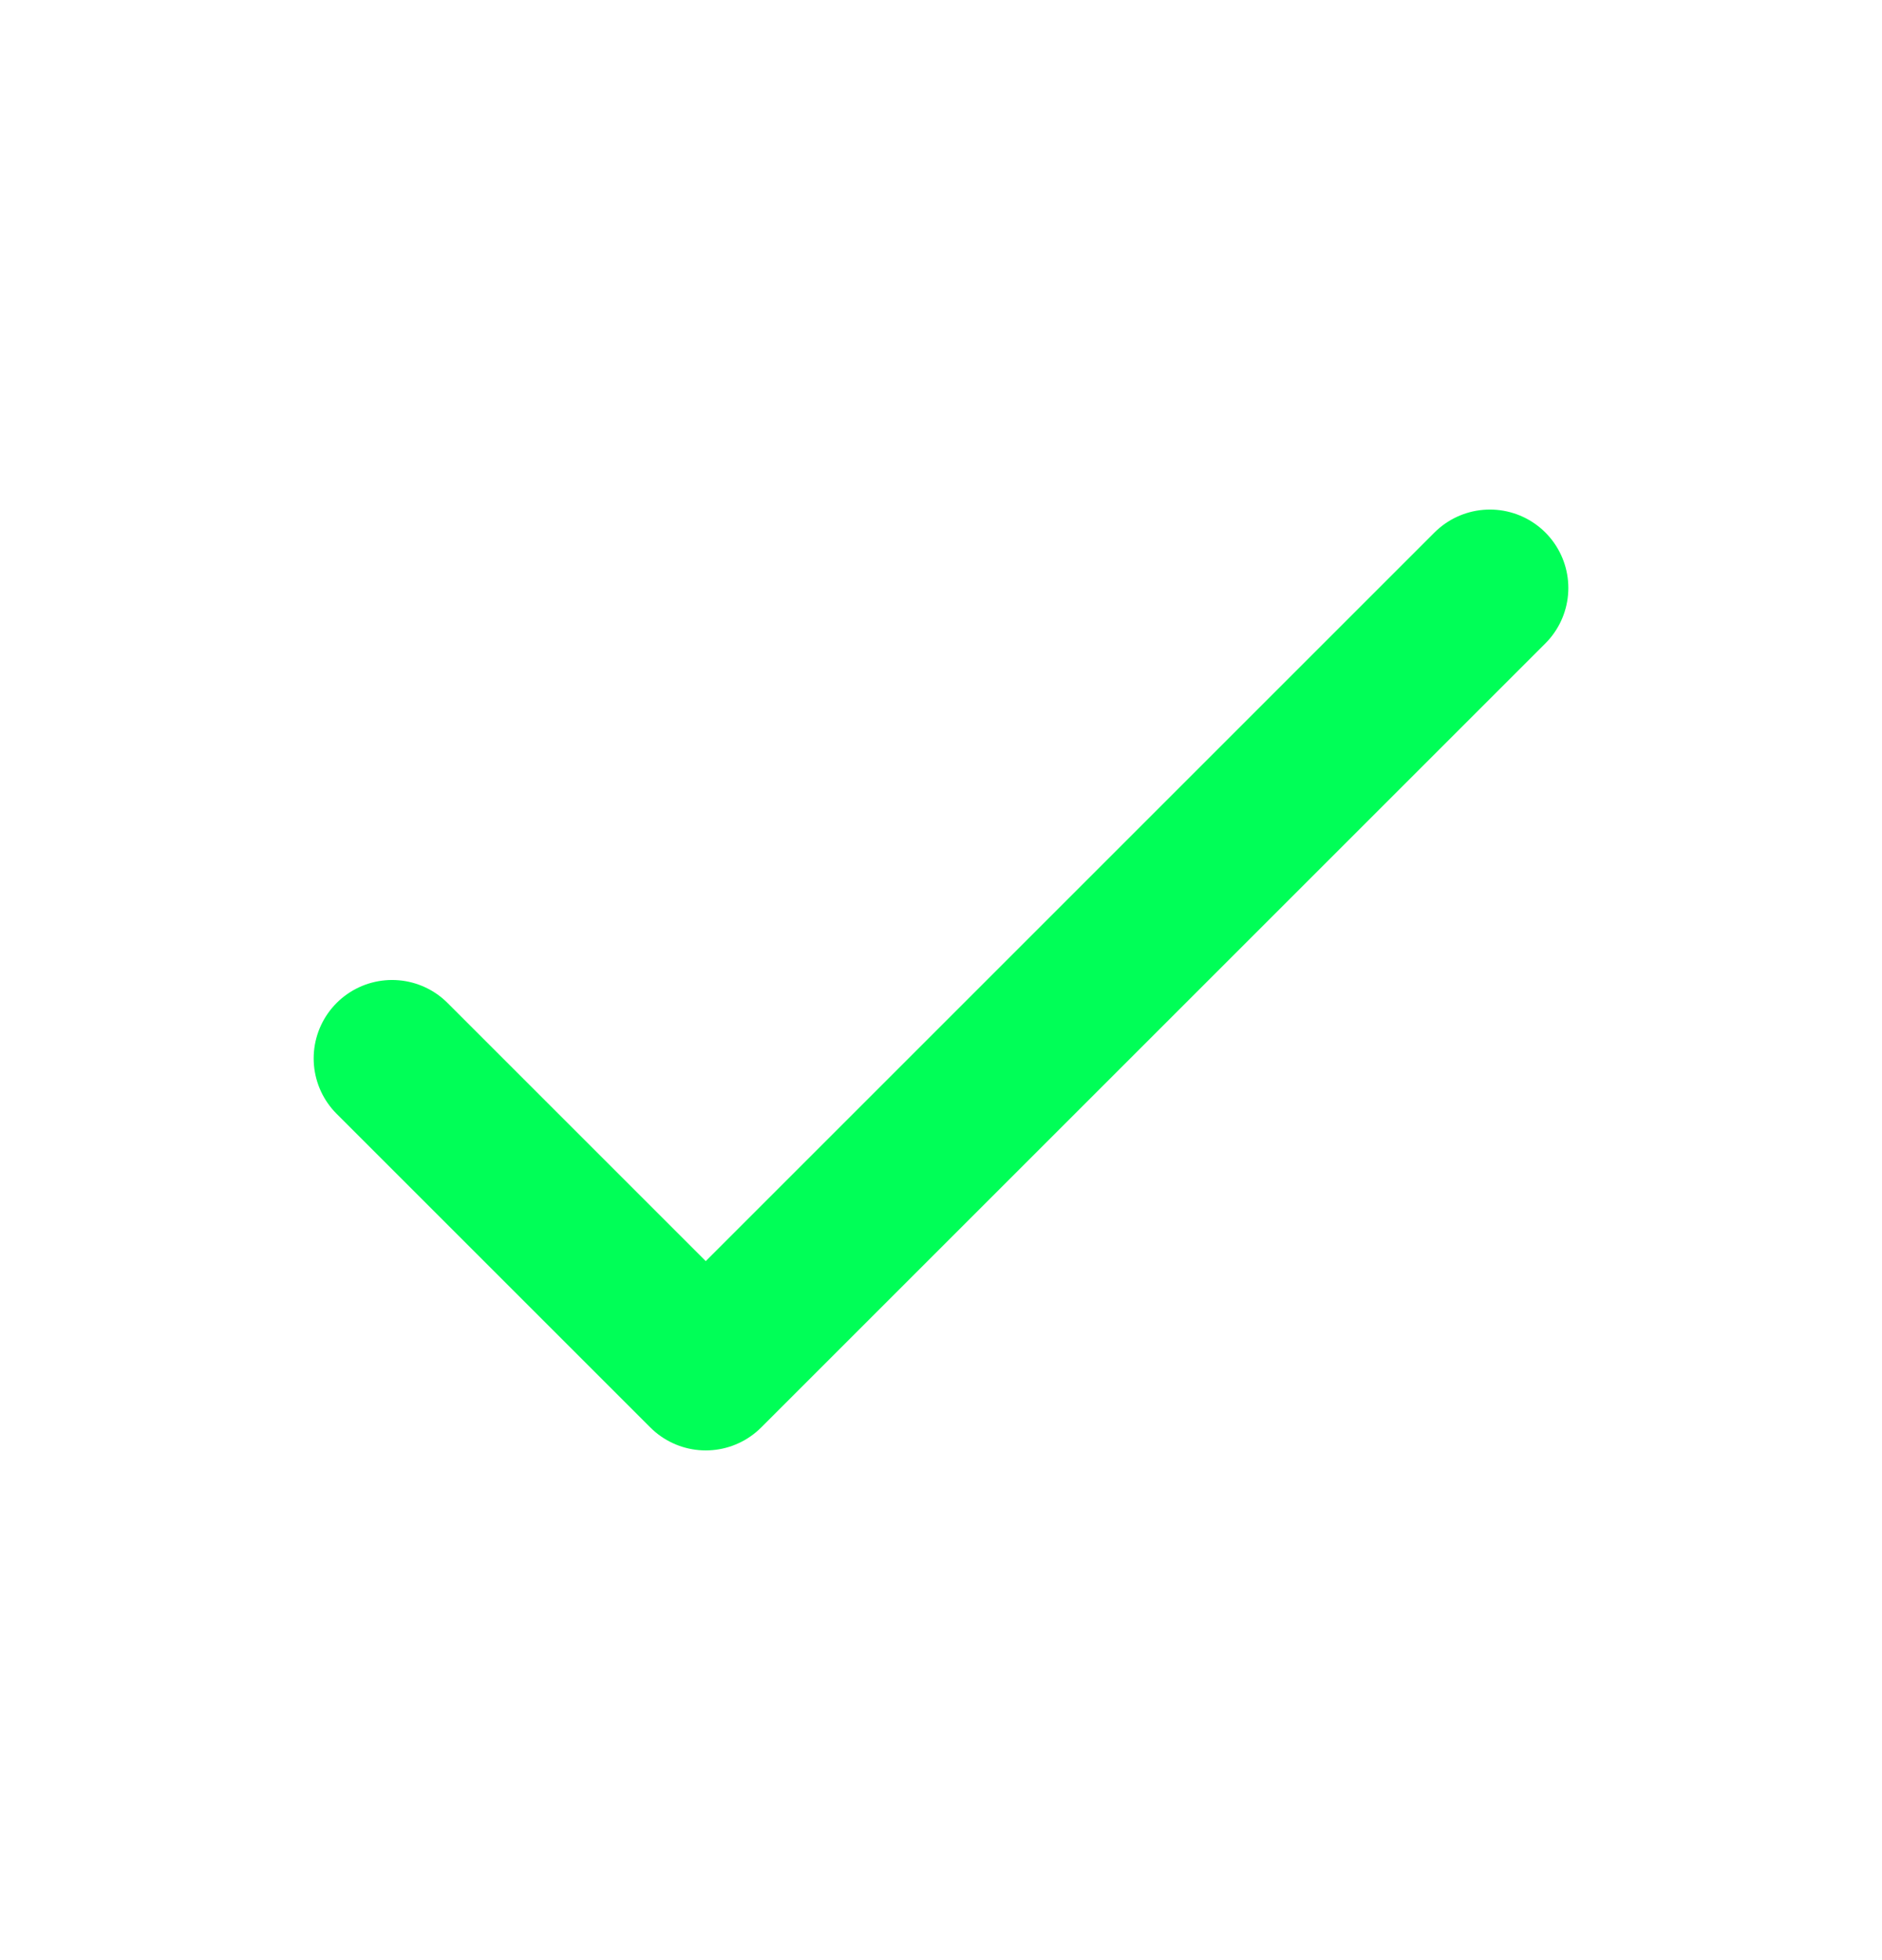 <svg width="24" height="25" viewBox="0 0 24 25" fill="none" xmlns="http://www.w3.org/2000/svg">
<path d="M5 13.499L9 17.499L19 7.499" stroke="#00FF57" stroke-width="2" stroke-linecap="round" stroke-linejoin="round"/>
</svg>
